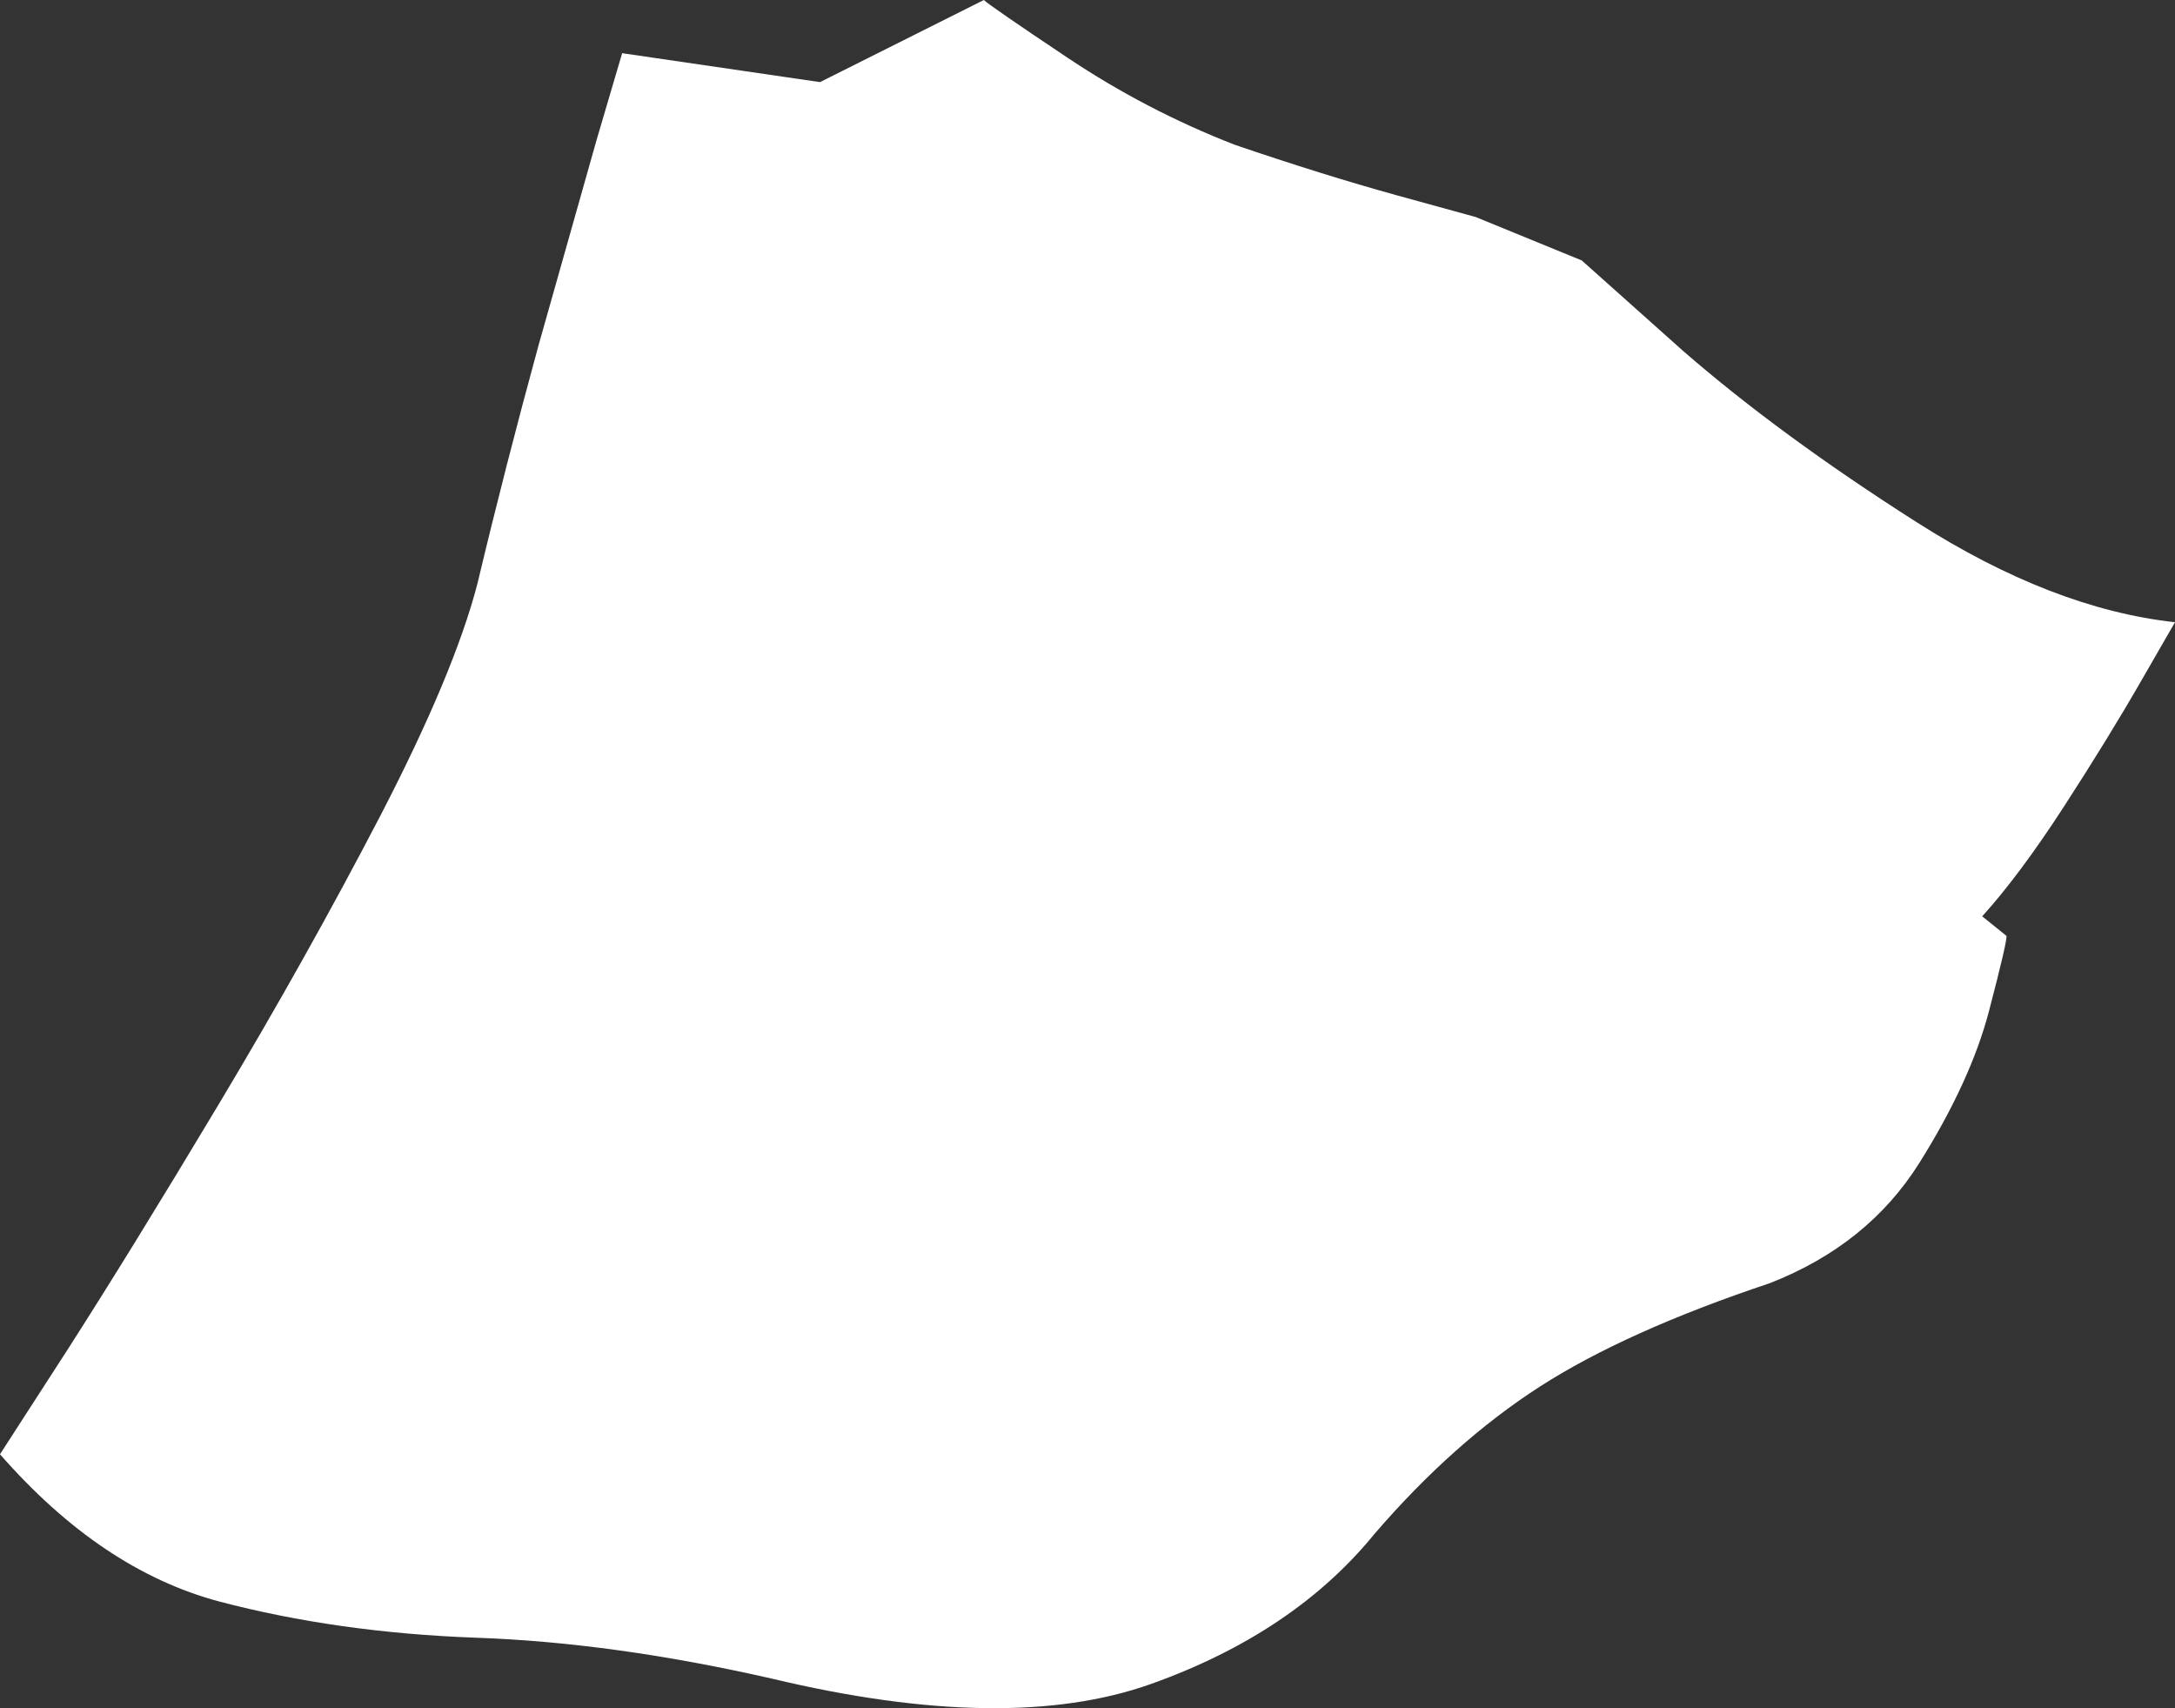 <?xml version="1.0" encoding="UTF-8" standalone="no"?>
<svg xmlns:xlink="http://www.w3.org/1999/xlink" height="236.1px" width="300.65px" xmlns="http://www.w3.org/2000/svg">
  <rect width="100%" height="100%" fill="#333333" stroke="none"/>
  <g transform="matrix(1.0, 0.0, 0.0, 1.0, 0.0, 0.0)">
    <path d="M295.95 94.15 Q291.5 101.9 285.35 111.4 279.2 120.9 274.0 126.65 L277.35 129.35 Q277.5 129.95 274.95 139.7 272.4 149.45 265.3 160.75 258.2 172.05 244.65 177.35 224.75 184.0 212.85 191.65 200.9 199.35 190.0 212.0 178.85 225.7 159.1 232.75 139.3 239.8 106.65 232.0 84.7 227.0 65.65 226.35 46.65 225.65 30.3 221.35 14.0 217.0 0.0 201.0 L9.3 186.6 Q18.15 172.8 30.25 152.6 42.35 132.4 52.6 112.7 62.8 93.0 66.0 80.65 69.85 64.5 74.45 47.7 L82.45 19.4 86.0 7.35 113.35 11.35 136.0 0.0 Q136.75 0.75 147.6 8.0 158.45 15.25 170.65 20.0 182.8 24.15 193.1 27.0 L204.0 30.0 218.65 36.0 232.65 48.5 Q246.05 60.15 264.9 72.15 283.7 84.15 300.65 86.0 L295.95 94.15" fill="#ffffff" fill-rule="evenodd" stroke="none"/>
  </g>
</svg>
